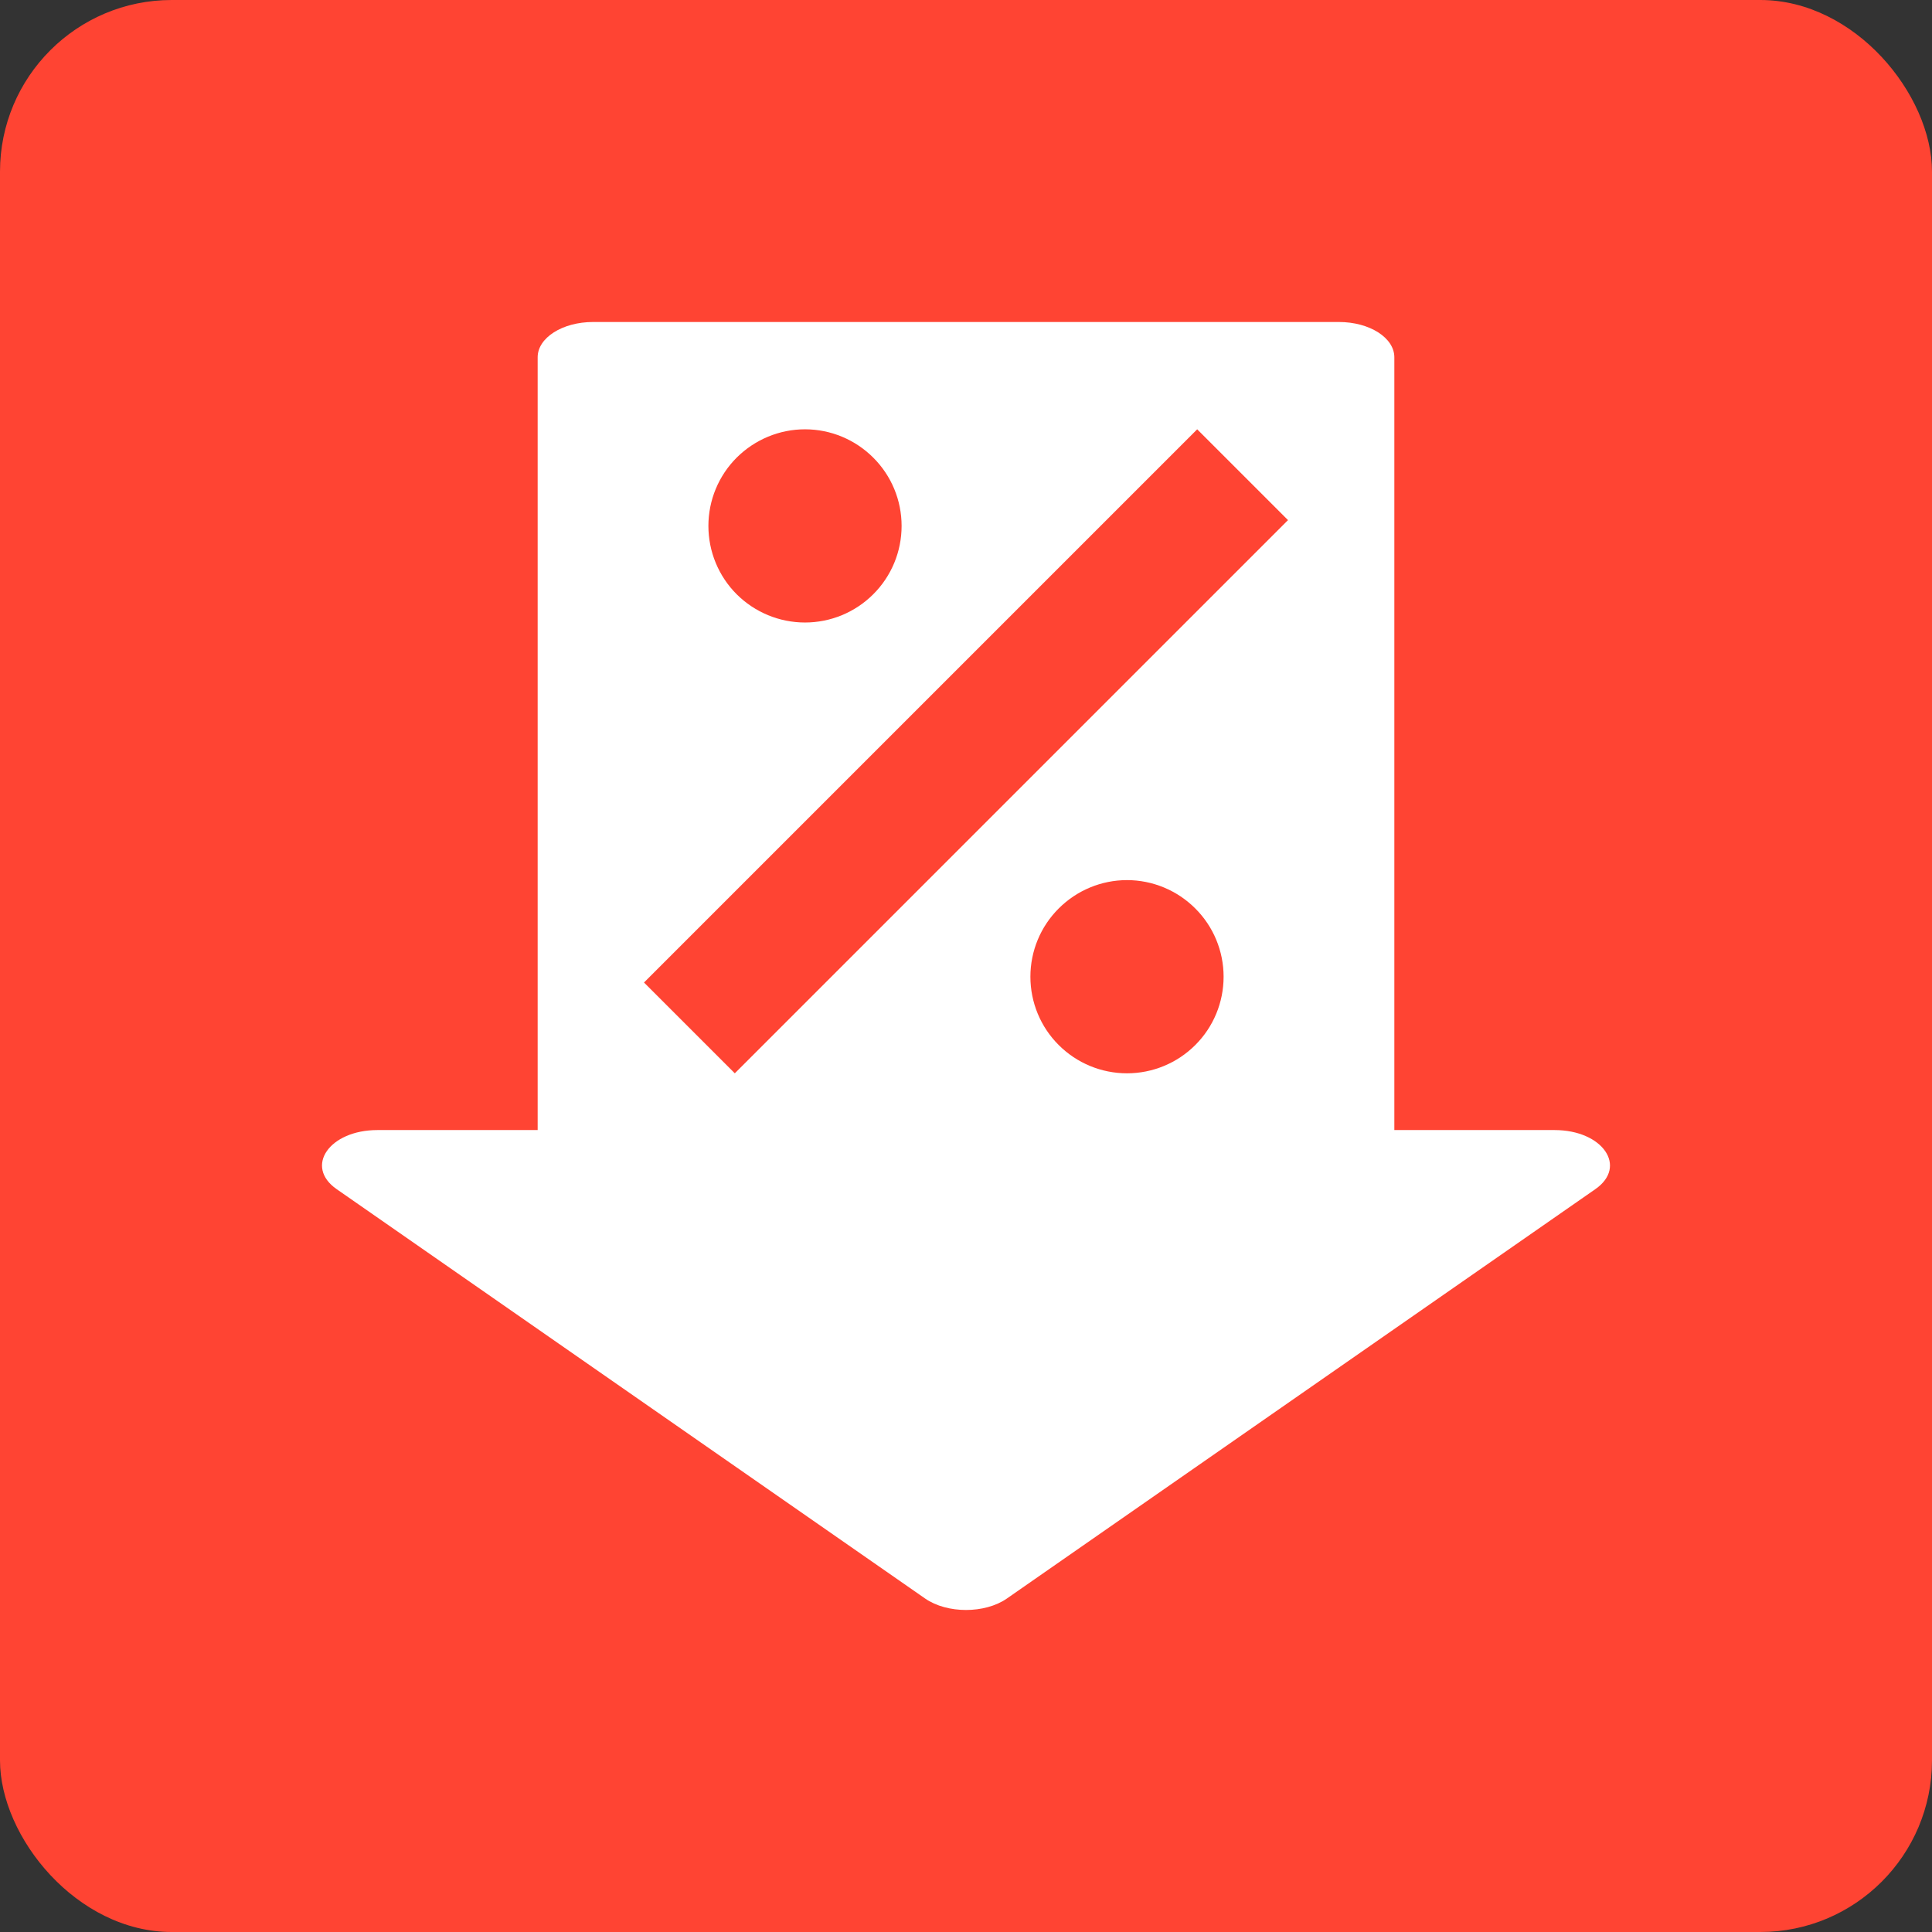 <svg width="24" height="24" viewBox="0 0 24 24" fill="none" xmlns="http://www.w3.org/2000/svg">
<rect x="0" y="0" width="24" height="24" fill="#333333" stroke="none"/>
<rect width="24" height="24" rx="2.133" fill="#FF4433"/>
<path d="M4.689 14.038H6.679V4.438C6.679 4.196 6.987 4 7.367 4H16.633C17.013 4 17.321 4.196 17.321 4.438V14.038H19.311C19.909 14.038 20.222 14.491 19.818 14.772L12.507 19.858C12.234 20.047 11.766 20.047 11.493 19.858L4.182 14.772C3.778 14.491 4.091 14.038 4.689 14.038Z" fill="white"/>
<path d="M10 5.333C9.682 5.333 9.377 5.46 9.151 5.685C8.926 5.91 8.8 6.215 8.8 6.533C8.8 6.852 8.926 7.157 9.151 7.382C9.377 7.607 9.682 7.733 10 7.733C10.318 7.733 10.623 7.607 10.848 7.382C11.074 7.157 11.2 6.852 11.2 6.533C11.2 6.215 11.074 5.91 10.848 5.685C10.623 5.46 10.318 5.333 10 5.333ZM14 10.933C13.682 10.933 13.377 11.06 13.152 11.285C12.926 11.51 12.8 11.815 12.8 12.133C12.8 12.452 12.926 12.757 13.152 12.982C13.377 13.207 13.682 13.333 14 13.333C14.318 13.333 14.623 13.207 14.848 12.982C15.074 12.757 15.2 12.452 15.2 12.133C15.2 11.815 15.074 11.51 14.848 11.285C14.623 11.06 14.318 10.933 14 10.933ZM9.128 13.333L16 6.461L14.872 5.333L8 12.205L9.128 13.333Z" fill="#FF4433"/>
</svg>
